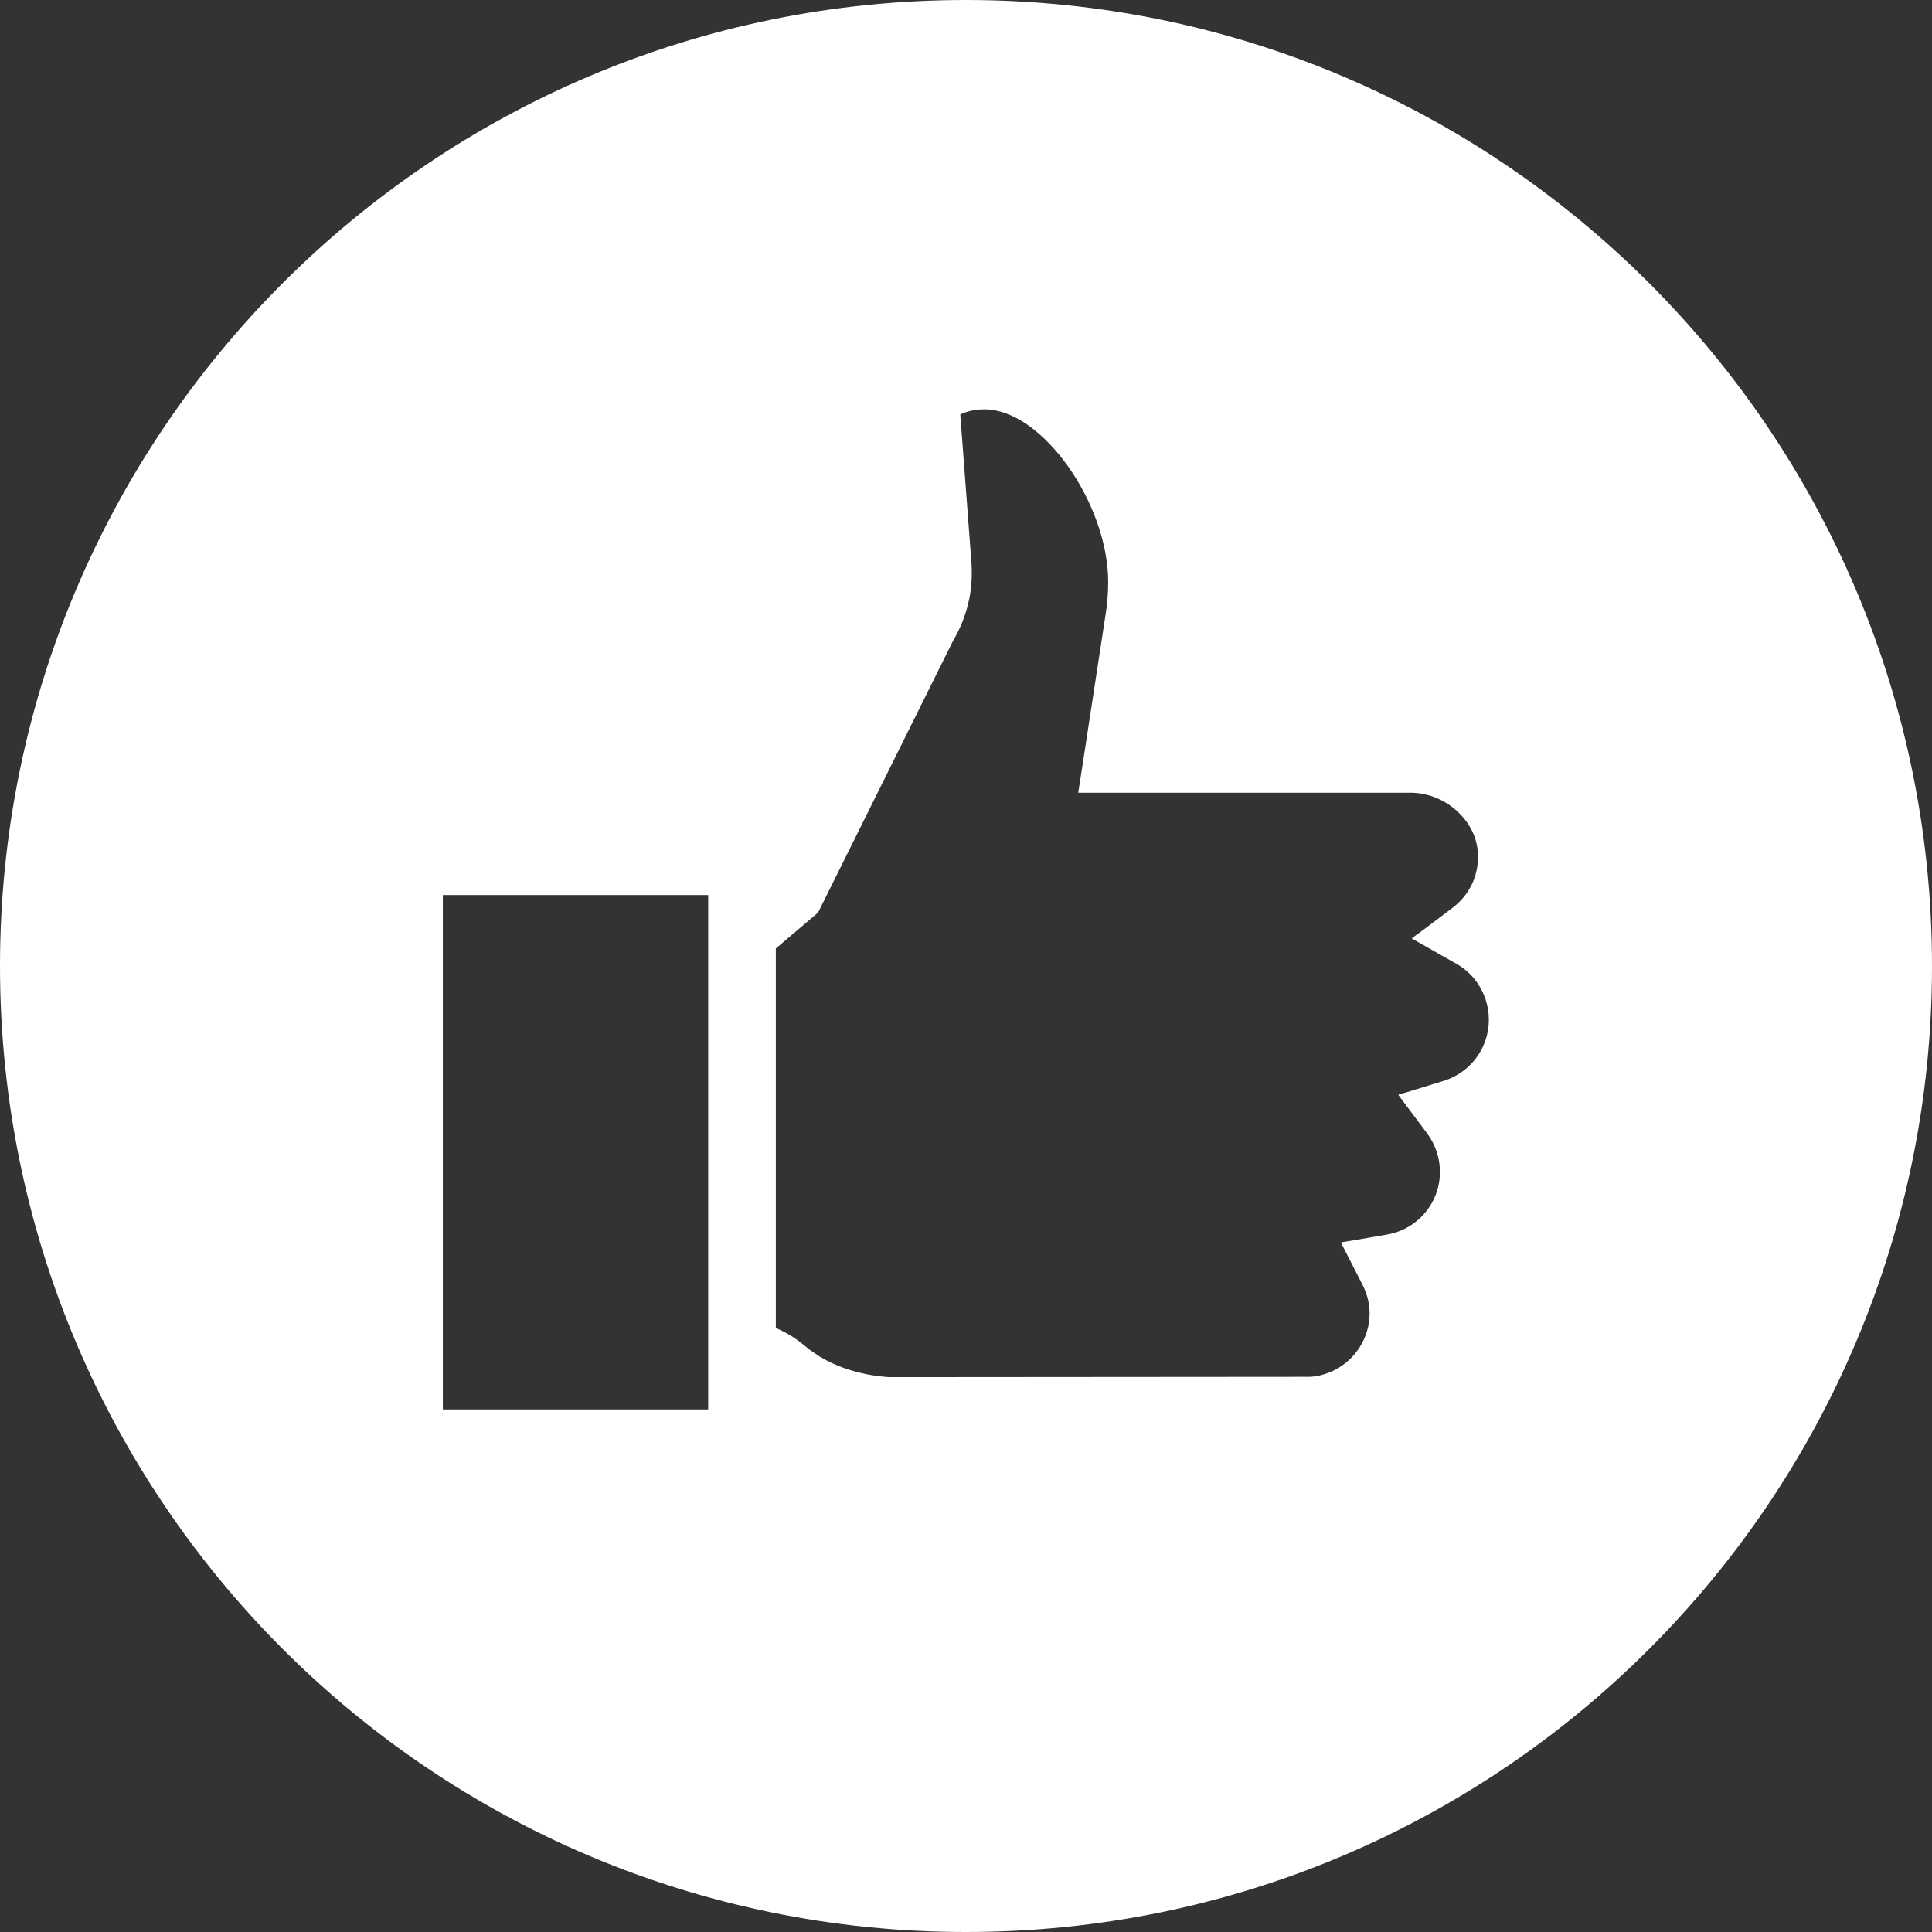 <!--?xml version="1.0" encoding="utf-8"?-->
<!-- Generator: Adobe Illustrator 18.1.1, SVG Export Plug-In . SVG Version: 6.00 Build 0)  -->

<svg version="1.1" id="_x31_0" xmlns="http://www.w3.org/2000/svg" xmlns:xlink="http://www.w3.org/1999/xlink" x="0px" y="0px" viewBox="0 0 512 512" style="width: 256px; height: 256px; opacity: 1;" xml:space="preserve">
<rect x="0" y="0" width="512" height="512" fill="#333333" stroke="none"/>
<style type="text/css">
	.st0{fill:#374149;}
</style>
<g>
	<path class="st0" d="M256,0C114.562,0,0,114.641,0,256c0,141.438,114.562,256,256,256c141.359,0,256-114.562,256-256
		C512,114.641,397.359,0,256,0z M373.762,210.078c4.801,0,9.598,2,13.039,5.523c3.199,3.195,4.961,7.274,4.879,11.594
		c0,5.203-2.398,10.086-6.719,13.367l-7.652,5.778l-3.066,2.238l0.058,0.035l-0.141,0.105l11.84,6.719
		c5.282,2.961,8.562,8.718,8.562,14.805c0,7.438-4.801,13.914-11.844,16.156l-8.968,2.77l-3.059,0.89l0.031,0.047l-0.16,0.05
		l7.68,10.242c2.16,2.961,3.359,6.477,3.359,10.164c0,8.234-5.922,15.274-14.16,16.633l-9.207,1.59l-2.73,0.422l0.023,0.043
		l-0.168,0.031l5.602,10.961c1.282,2.476,2,5.039,2,7.758c0,8.875-6.961,16.242-15.679,16.875l-111.762,0.086
		c-0.066-0.078-9.726-0.218-18.347-5.492c-0.219-0.133-0.43-0.293-0.649-0.434c-1.078-0.699-2.148-1.442-3.164-2.317
		c-2.32-1.922-4.48-3.281-6.718-4.32l-1.039-0.477V251.359l11.199-9.523l35.762-72c1.84-3.118,3.199-6.477,4-9.836
		c0.879-3.438,1.118-7.125,0.879-10.883l-2.961-39.281c2-0.961,4.238-1.359,6.398-1.359c15.363,0,32.801,25.039,32.801,45.766
		c0,2.953-0.238,5.914-0.719,8.797l-6.246,40.816l-0.954,6.059h0.023l-0.023,0.164H373.762z M117.359,373.516V237.195h70.321
		v136.321h-70.262H117.359z" style="fill: rgb(255, 255, 255);"></path>
</g>
</svg>
